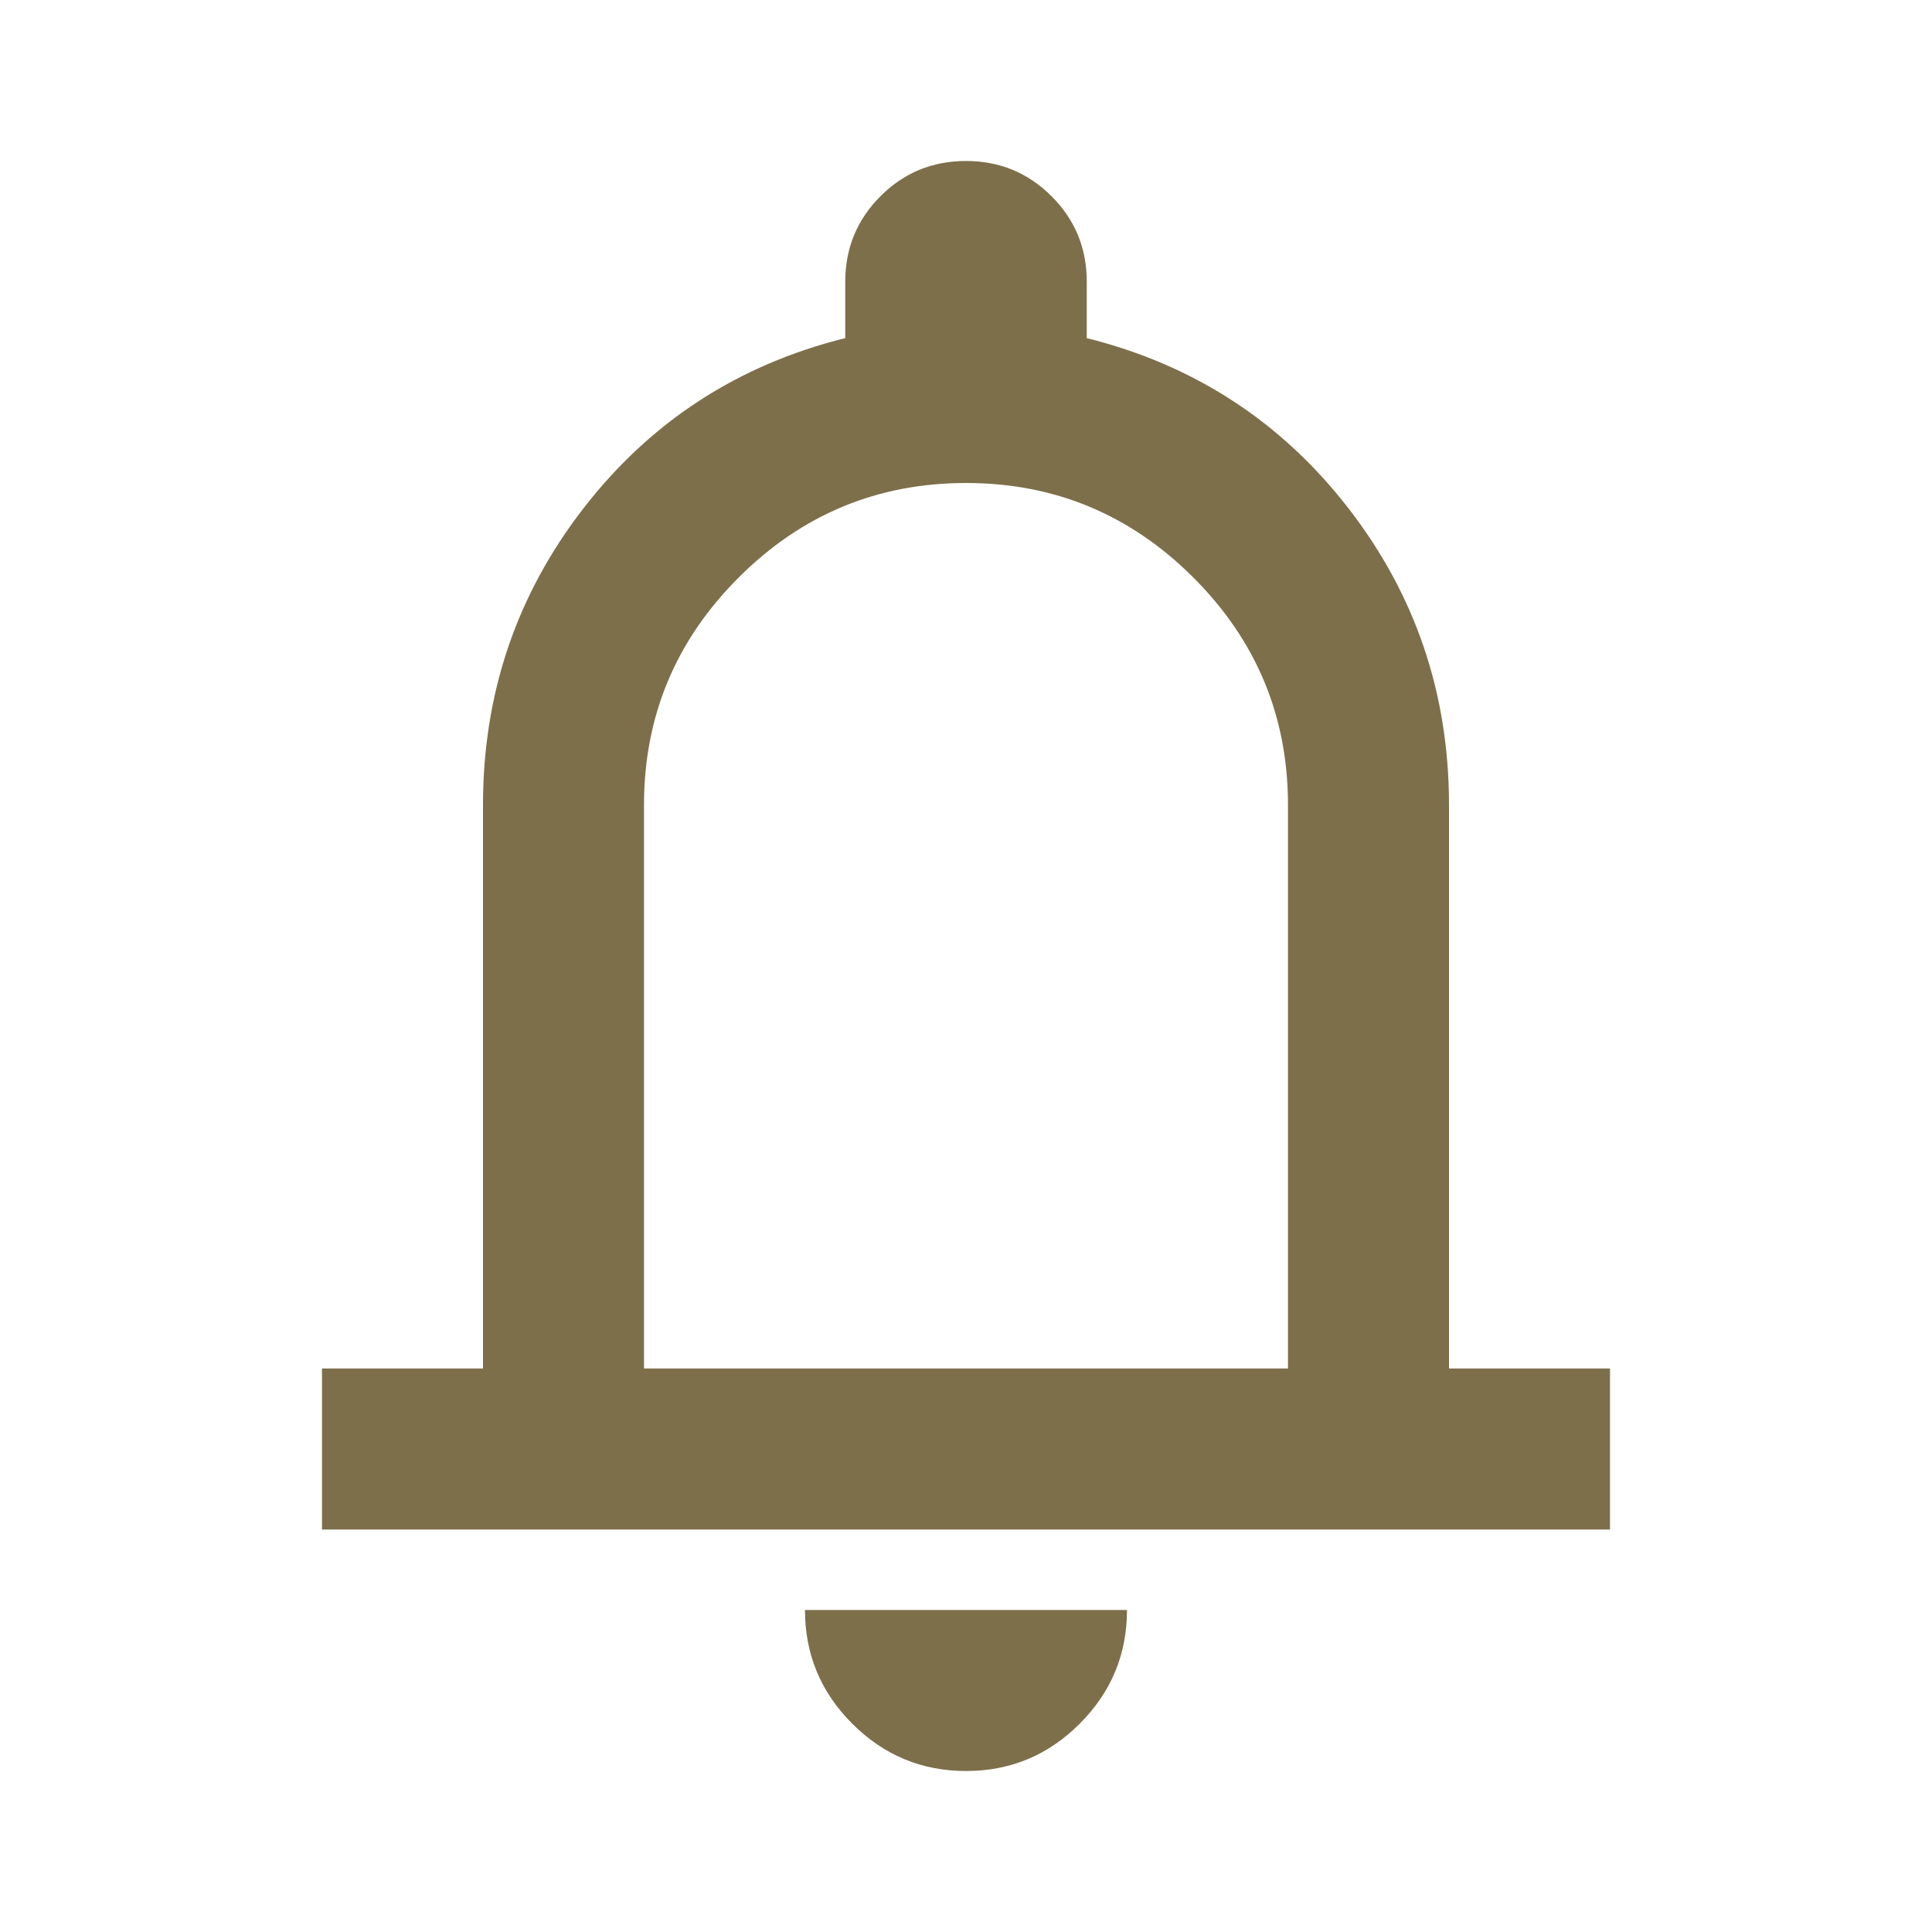 <svg width="100" height="100" viewBox="0 0 100 100" fill="none" xmlns="http://www.w3.org/2000/svg">
<path d="M16.666 79.167V70.833H25V41.667C25 35.903 26.736 30.781 30.208 26.3C33.68 21.82 38.194 18.886 43.75 17.5V14.583C43.75 12.847 44.358 11.371 45.575 10.154C46.791 8.938 48.267 8.331 50 8.333C51.736 8.333 53.212 8.942 54.429 10.158C55.646 11.375 56.253 12.85 56.25 14.583V17.5C61.805 18.889 66.319 21.824 69.791 26.304C73.264 30.785 75 35.906 75 41.667V70.833H83.333V79.167H16.666ZM50 91.667C47.708 91.667 45.746 90.85 44.112 89.217C42.479 87.583 41.664 85.622 41.666 83.333H58.333C58.333 85.625 57.517 87.588 55.883 89.221C54.25 90.854 52.289 91.669 50 91.667ZM33.333 70.833H66.666V41.667C66.666 37.083 65.035 33.16 61.771 29.896C58.507 26.632 54.583 25 50 25C45.416 25 41.493 26.632 38.229 29.896C34.965 33.16 33.333 37.083 33.333 41.667V70.833Z" fill="#7D6F4A"/>
</svg>
